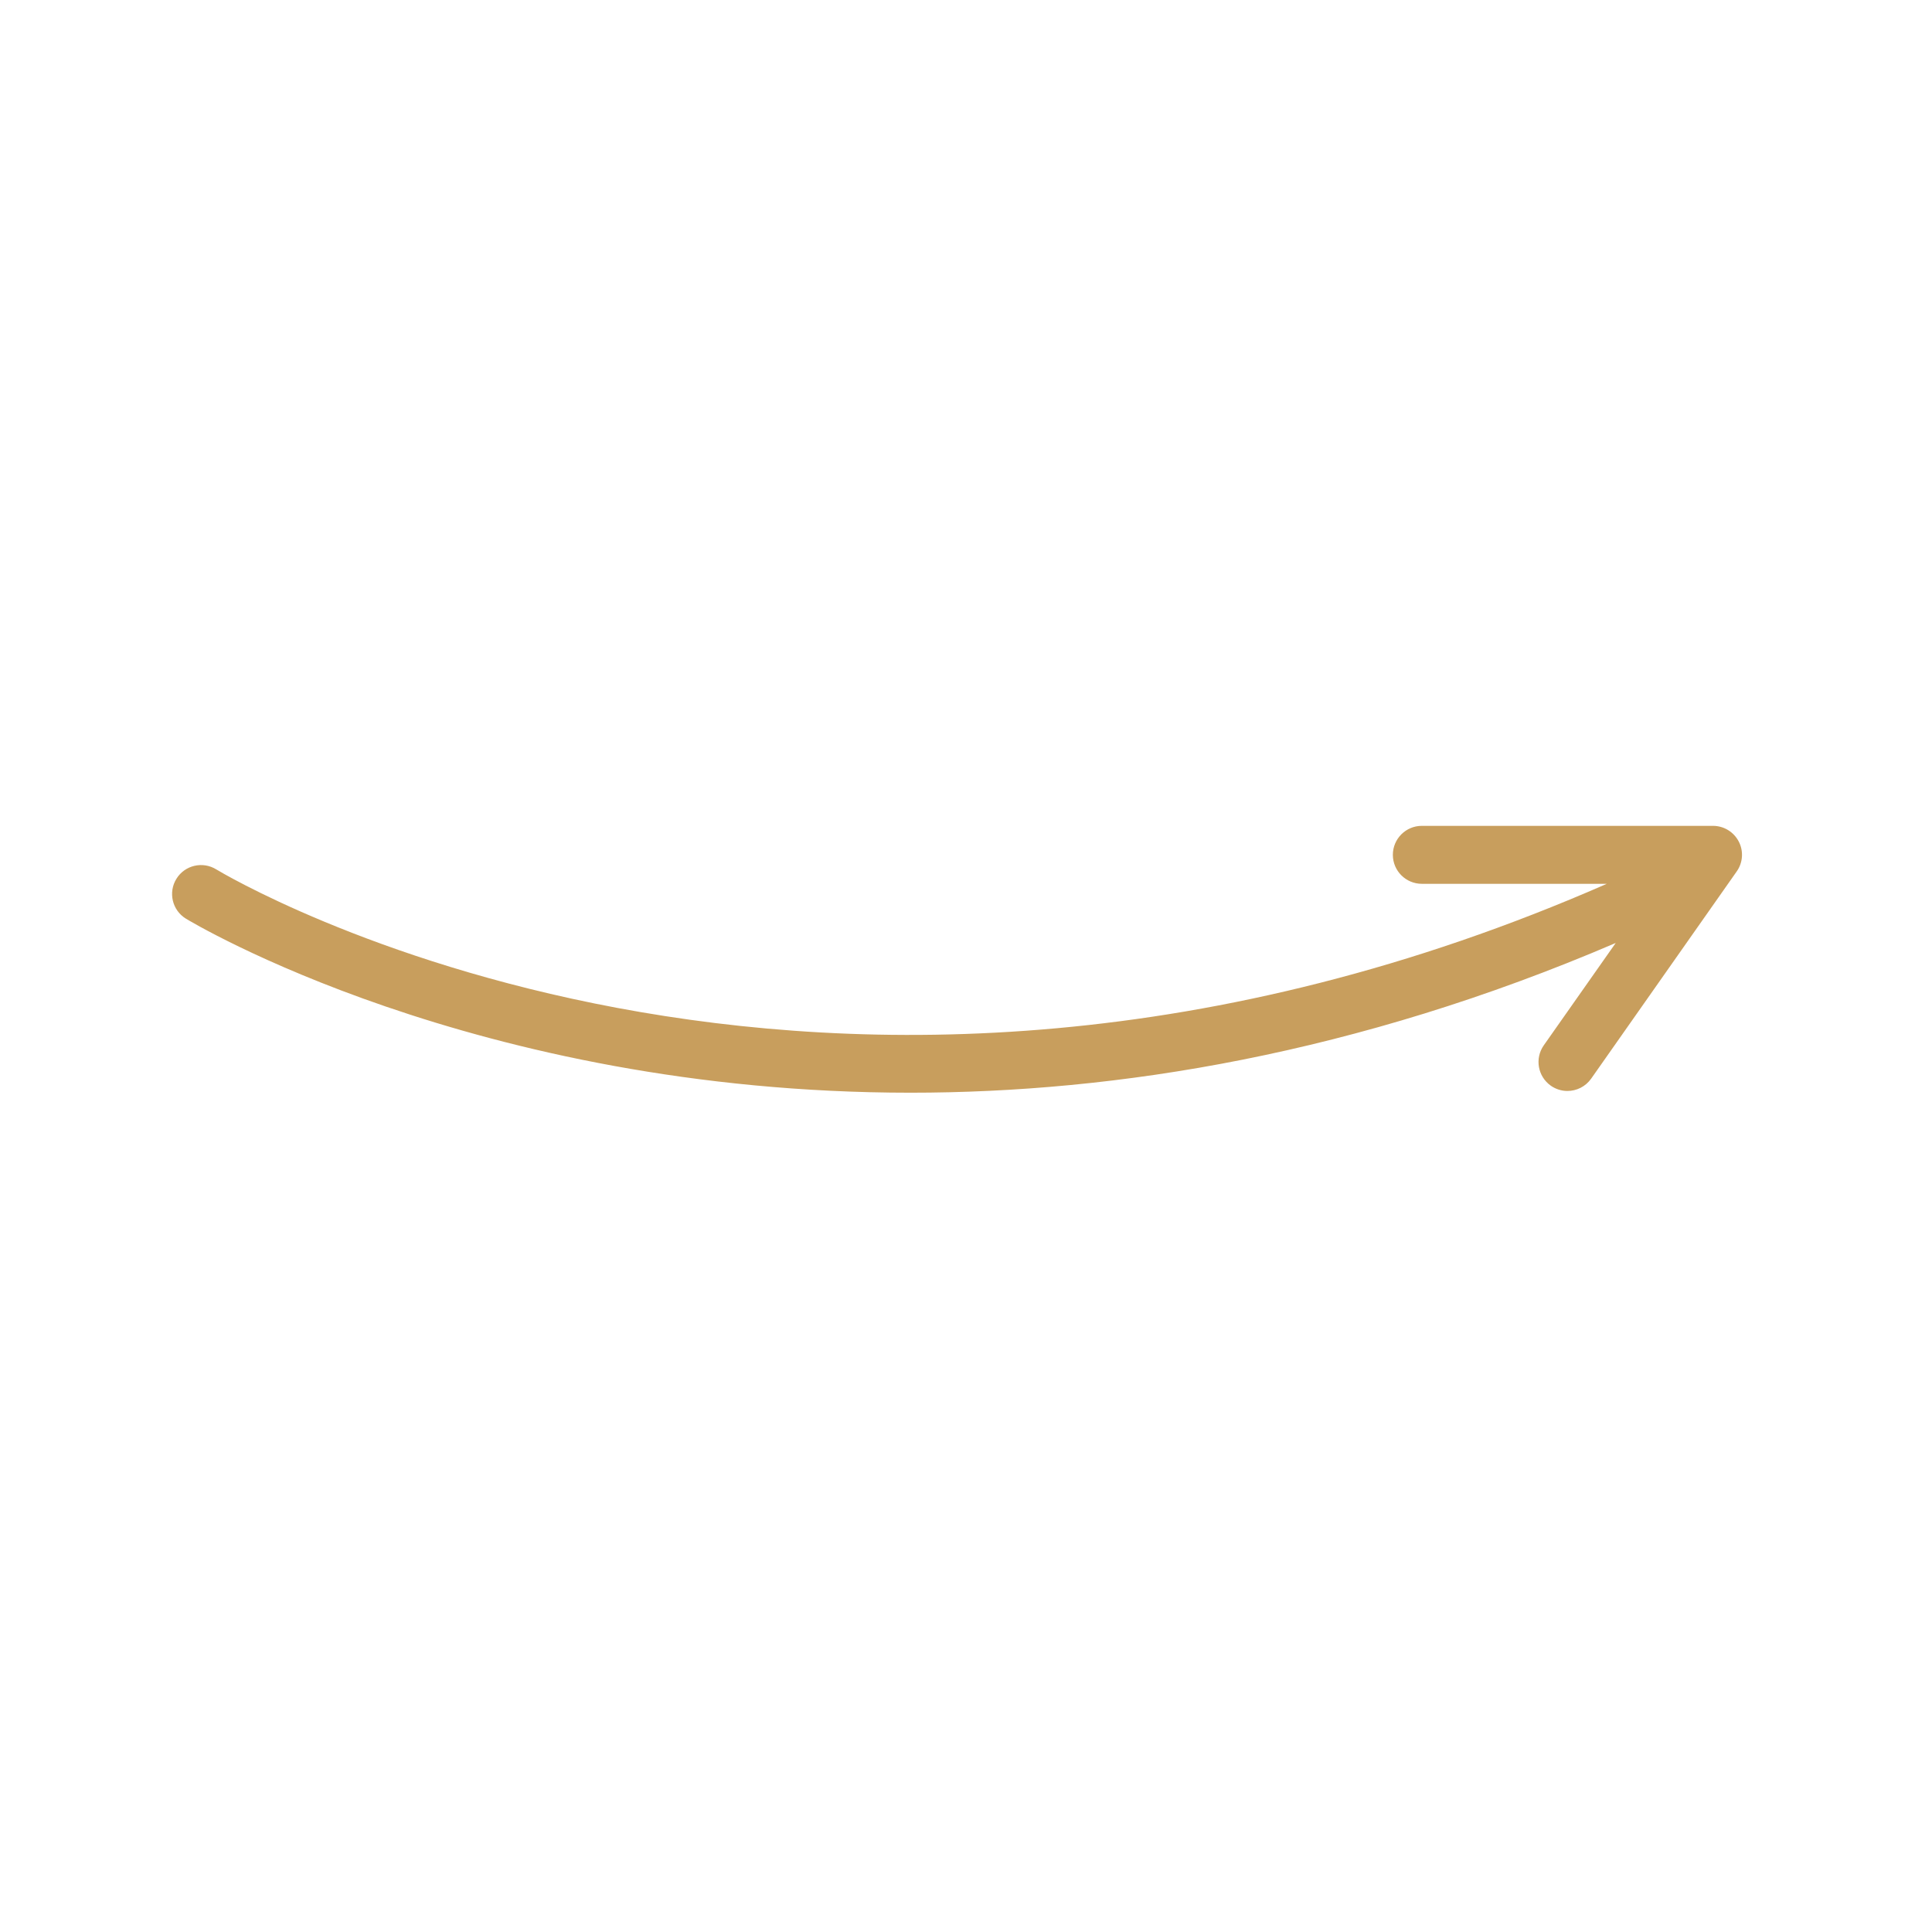 <?xml version="1.0" encoding="UTF-8"?> <svg xmlns="http://www.w3.org/2000/svg" viewBox="0 0 100 100" fill-rule="evenodd"><path d="m89.996 43.555c-0.258-0.496-0.77-0.809-1.332-0.809h-15.07c-0.828 0-1.5 0.672-1.5 1.5s0.672 1.5 1.5 1.5h9.574c-40.926 17.93-71.656-0.551-71.973-0.746-0.703-0.434-1.629-0.219-2.062 0.484-0.438 0.703-0.219 1.629 0.484 2.062 0.223 0.137 14.914 9.012 37.512 9.012 10.641 0 23.039-1.977 36.5-7.75l-3.723 5.297c-0.477 0.68-0.312 1.613 0.363 2.09 0.262 0.184 0.562 0.273 0.859 0.273 0.473 0 0.938-0.223 1.23-0.637l7.535-10.727c0.32-0.453 0.363-1.055 0.102-1.551z" fill="#c89e5d"></path></svg> 